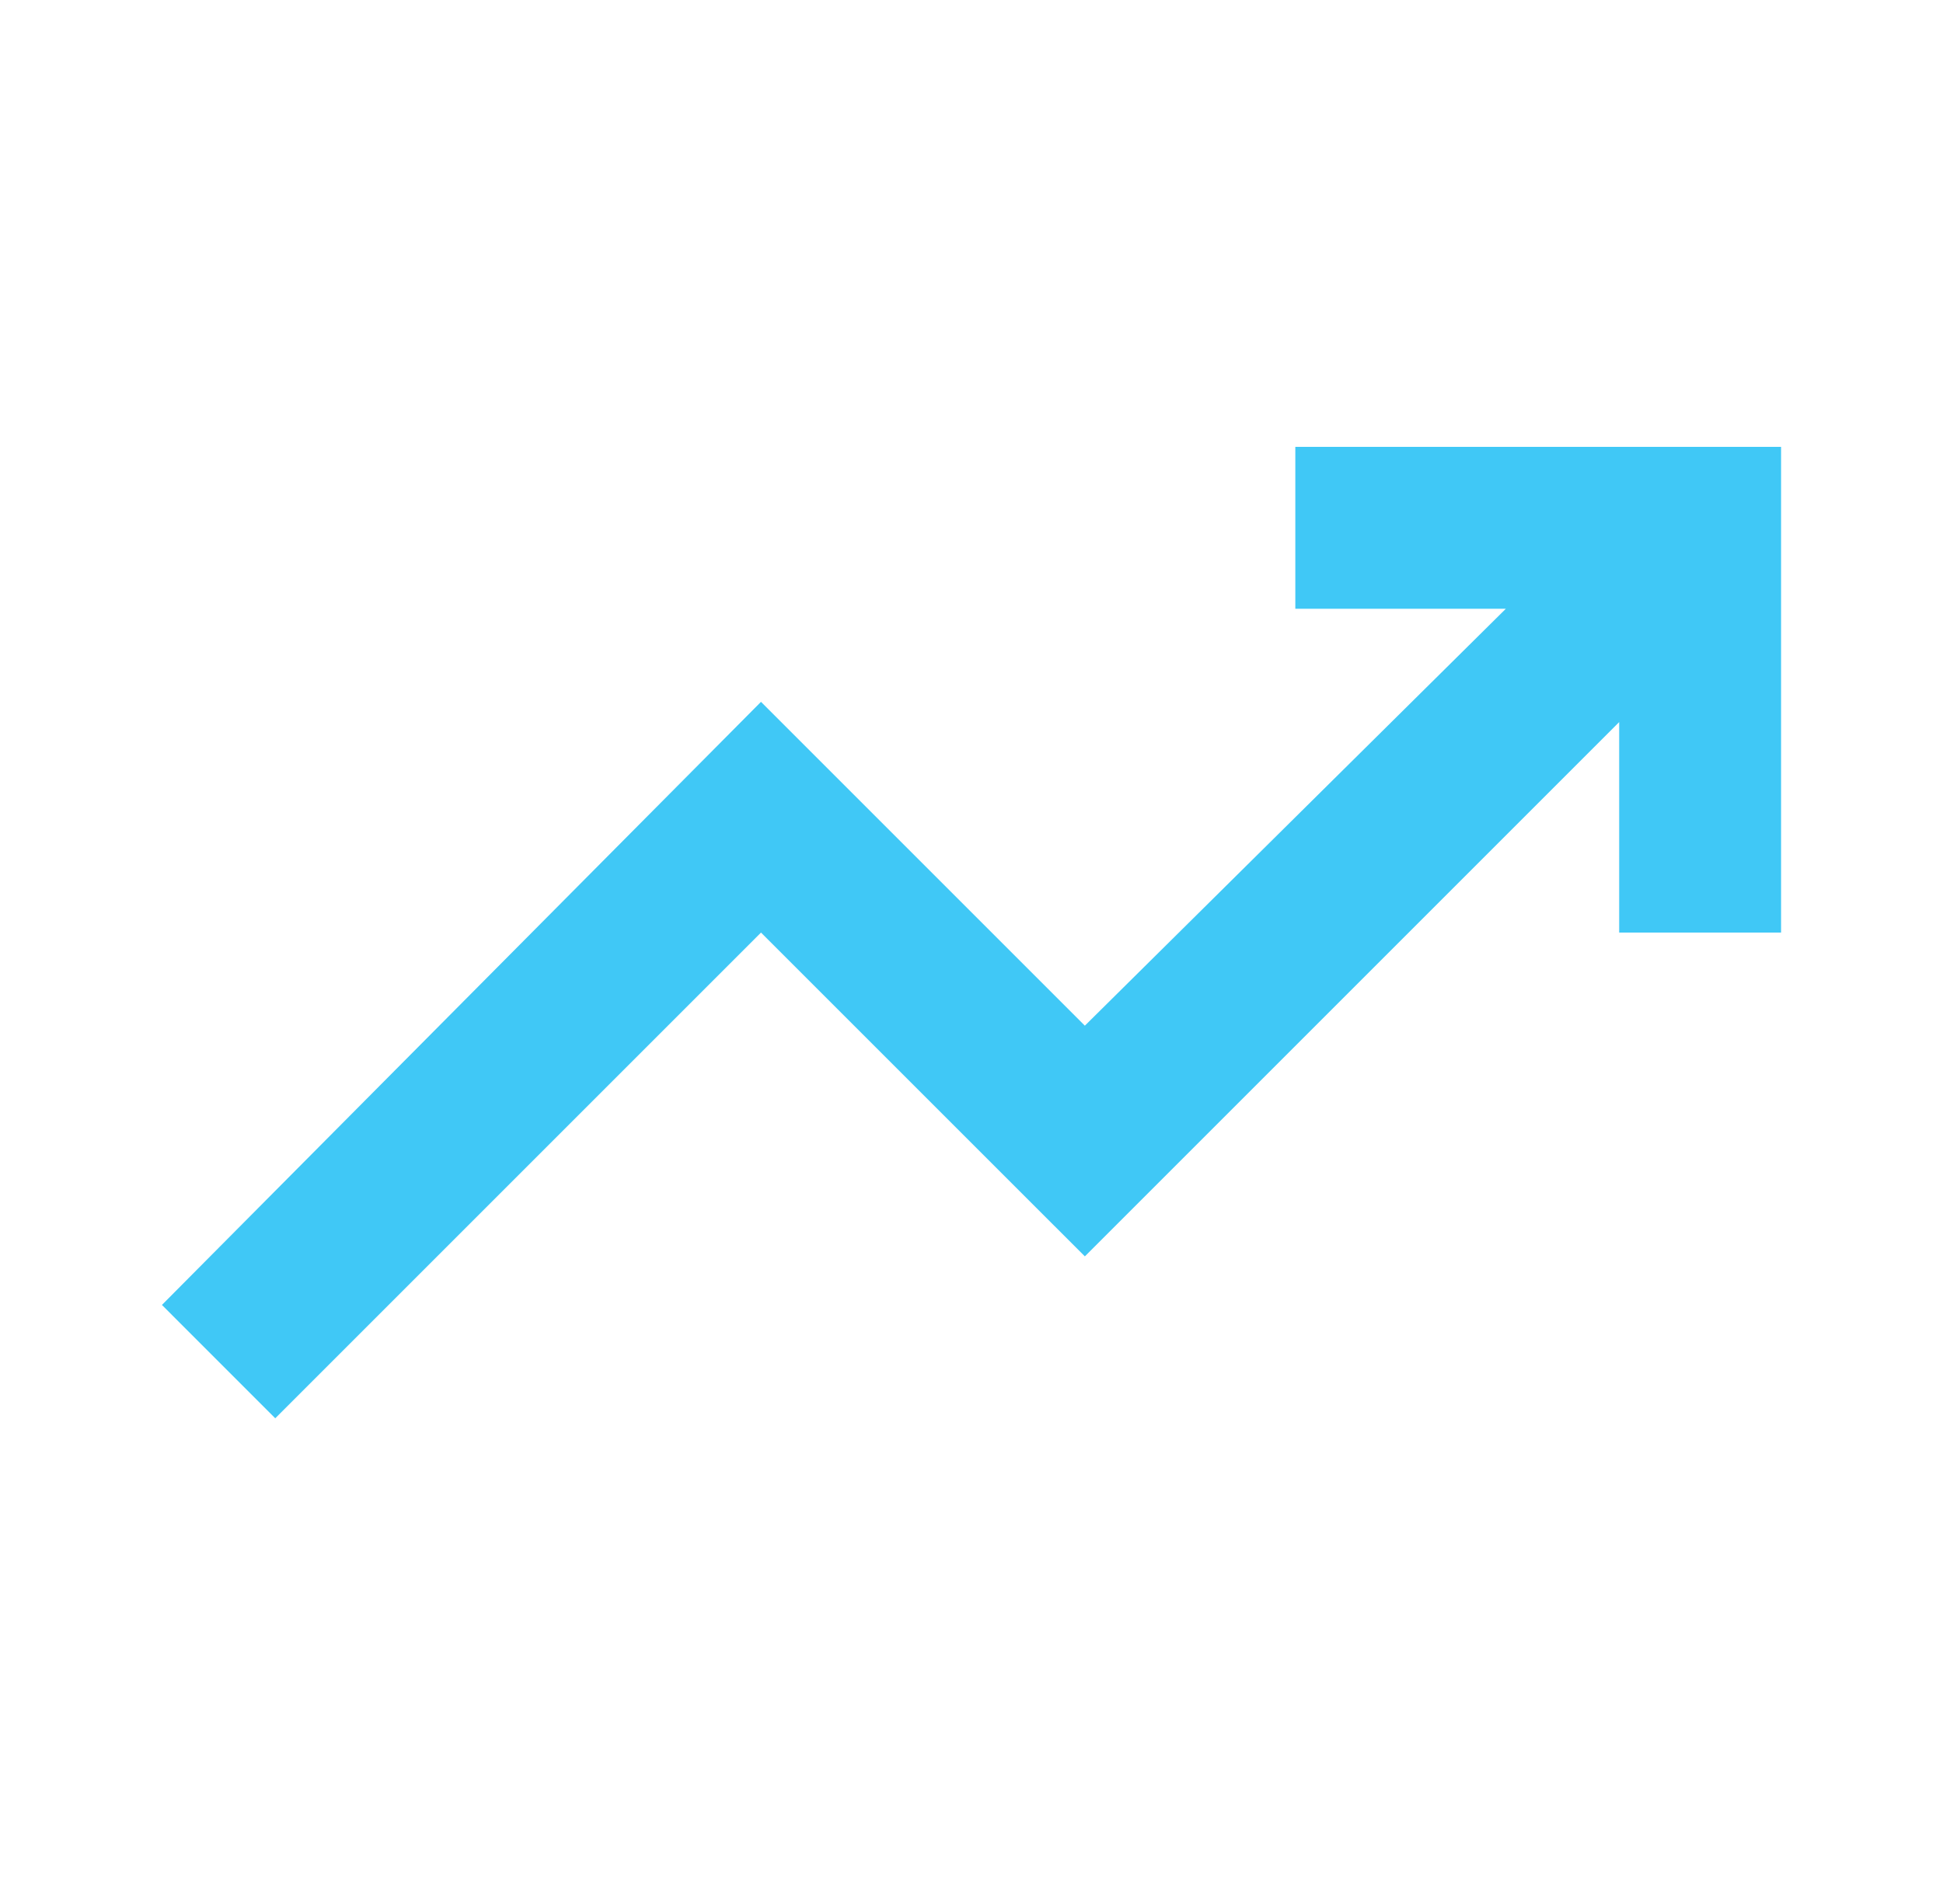 <svg width="50" height="49" viewBox="0 0 50 49" fill="none" xmlns="http://www.w3.org/2000/svg">
<path d="M7.083 36.5L4.167 33.583L19.583 18.062L27.917 26.396L38.75 15.667H33.333V11.5H45.833V24H41.667V18.583L27.917 32.333L19.583 24L7.083 36.5Z" fill="#40C8F6"/>
</svg>
